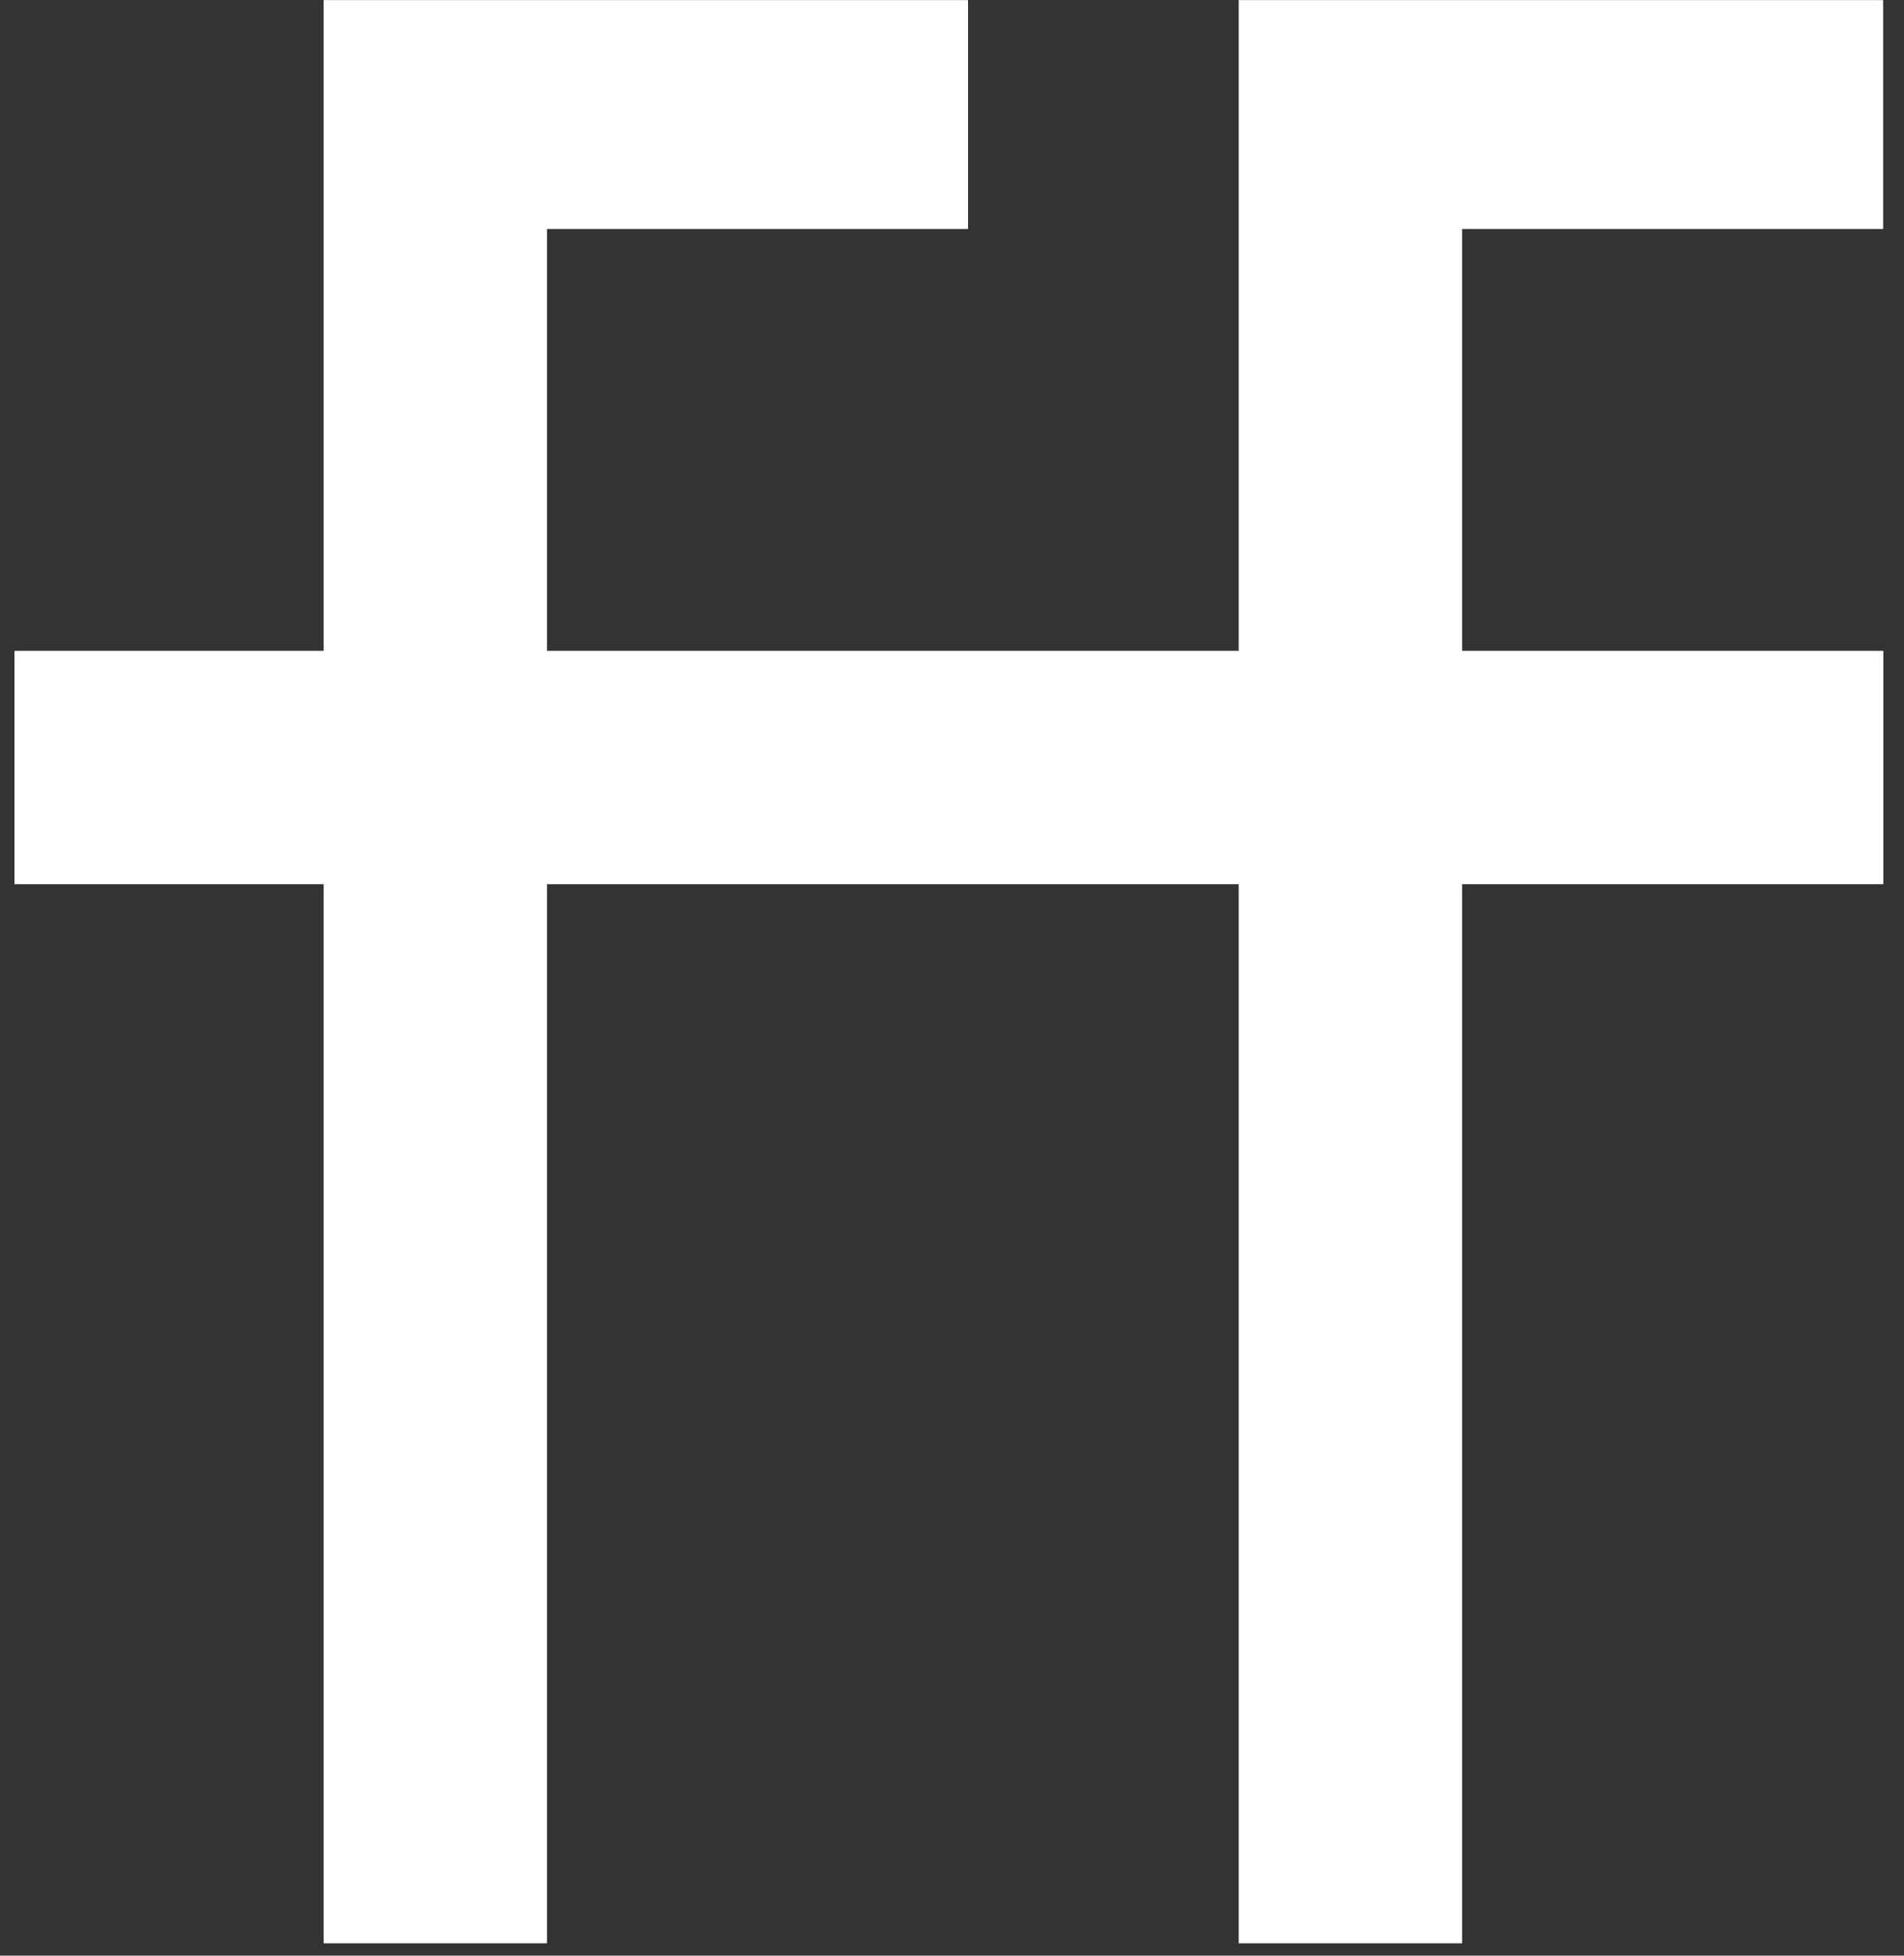<svg width="74" height="76" viewBox="0 0 74 76" fill="none" xmlns="http://www.w3.org/2000/svg">
<rect x="0" y="0" width="74" height="76" fill="#333333" stroke="none"/>
<path d="M56.825 8.899H73.189V0.004H56.825H48.143V8.899V25.293H21.259V8.899H37.623V0.004H21.259H12.577V8.899V25.293H0.562V34.361H12.577V75.52H21.259V34.361H48.143V75.52H56.825V34.361H73.197V25.293H56.825V8.899Z" fill="white"/>
</svg>
